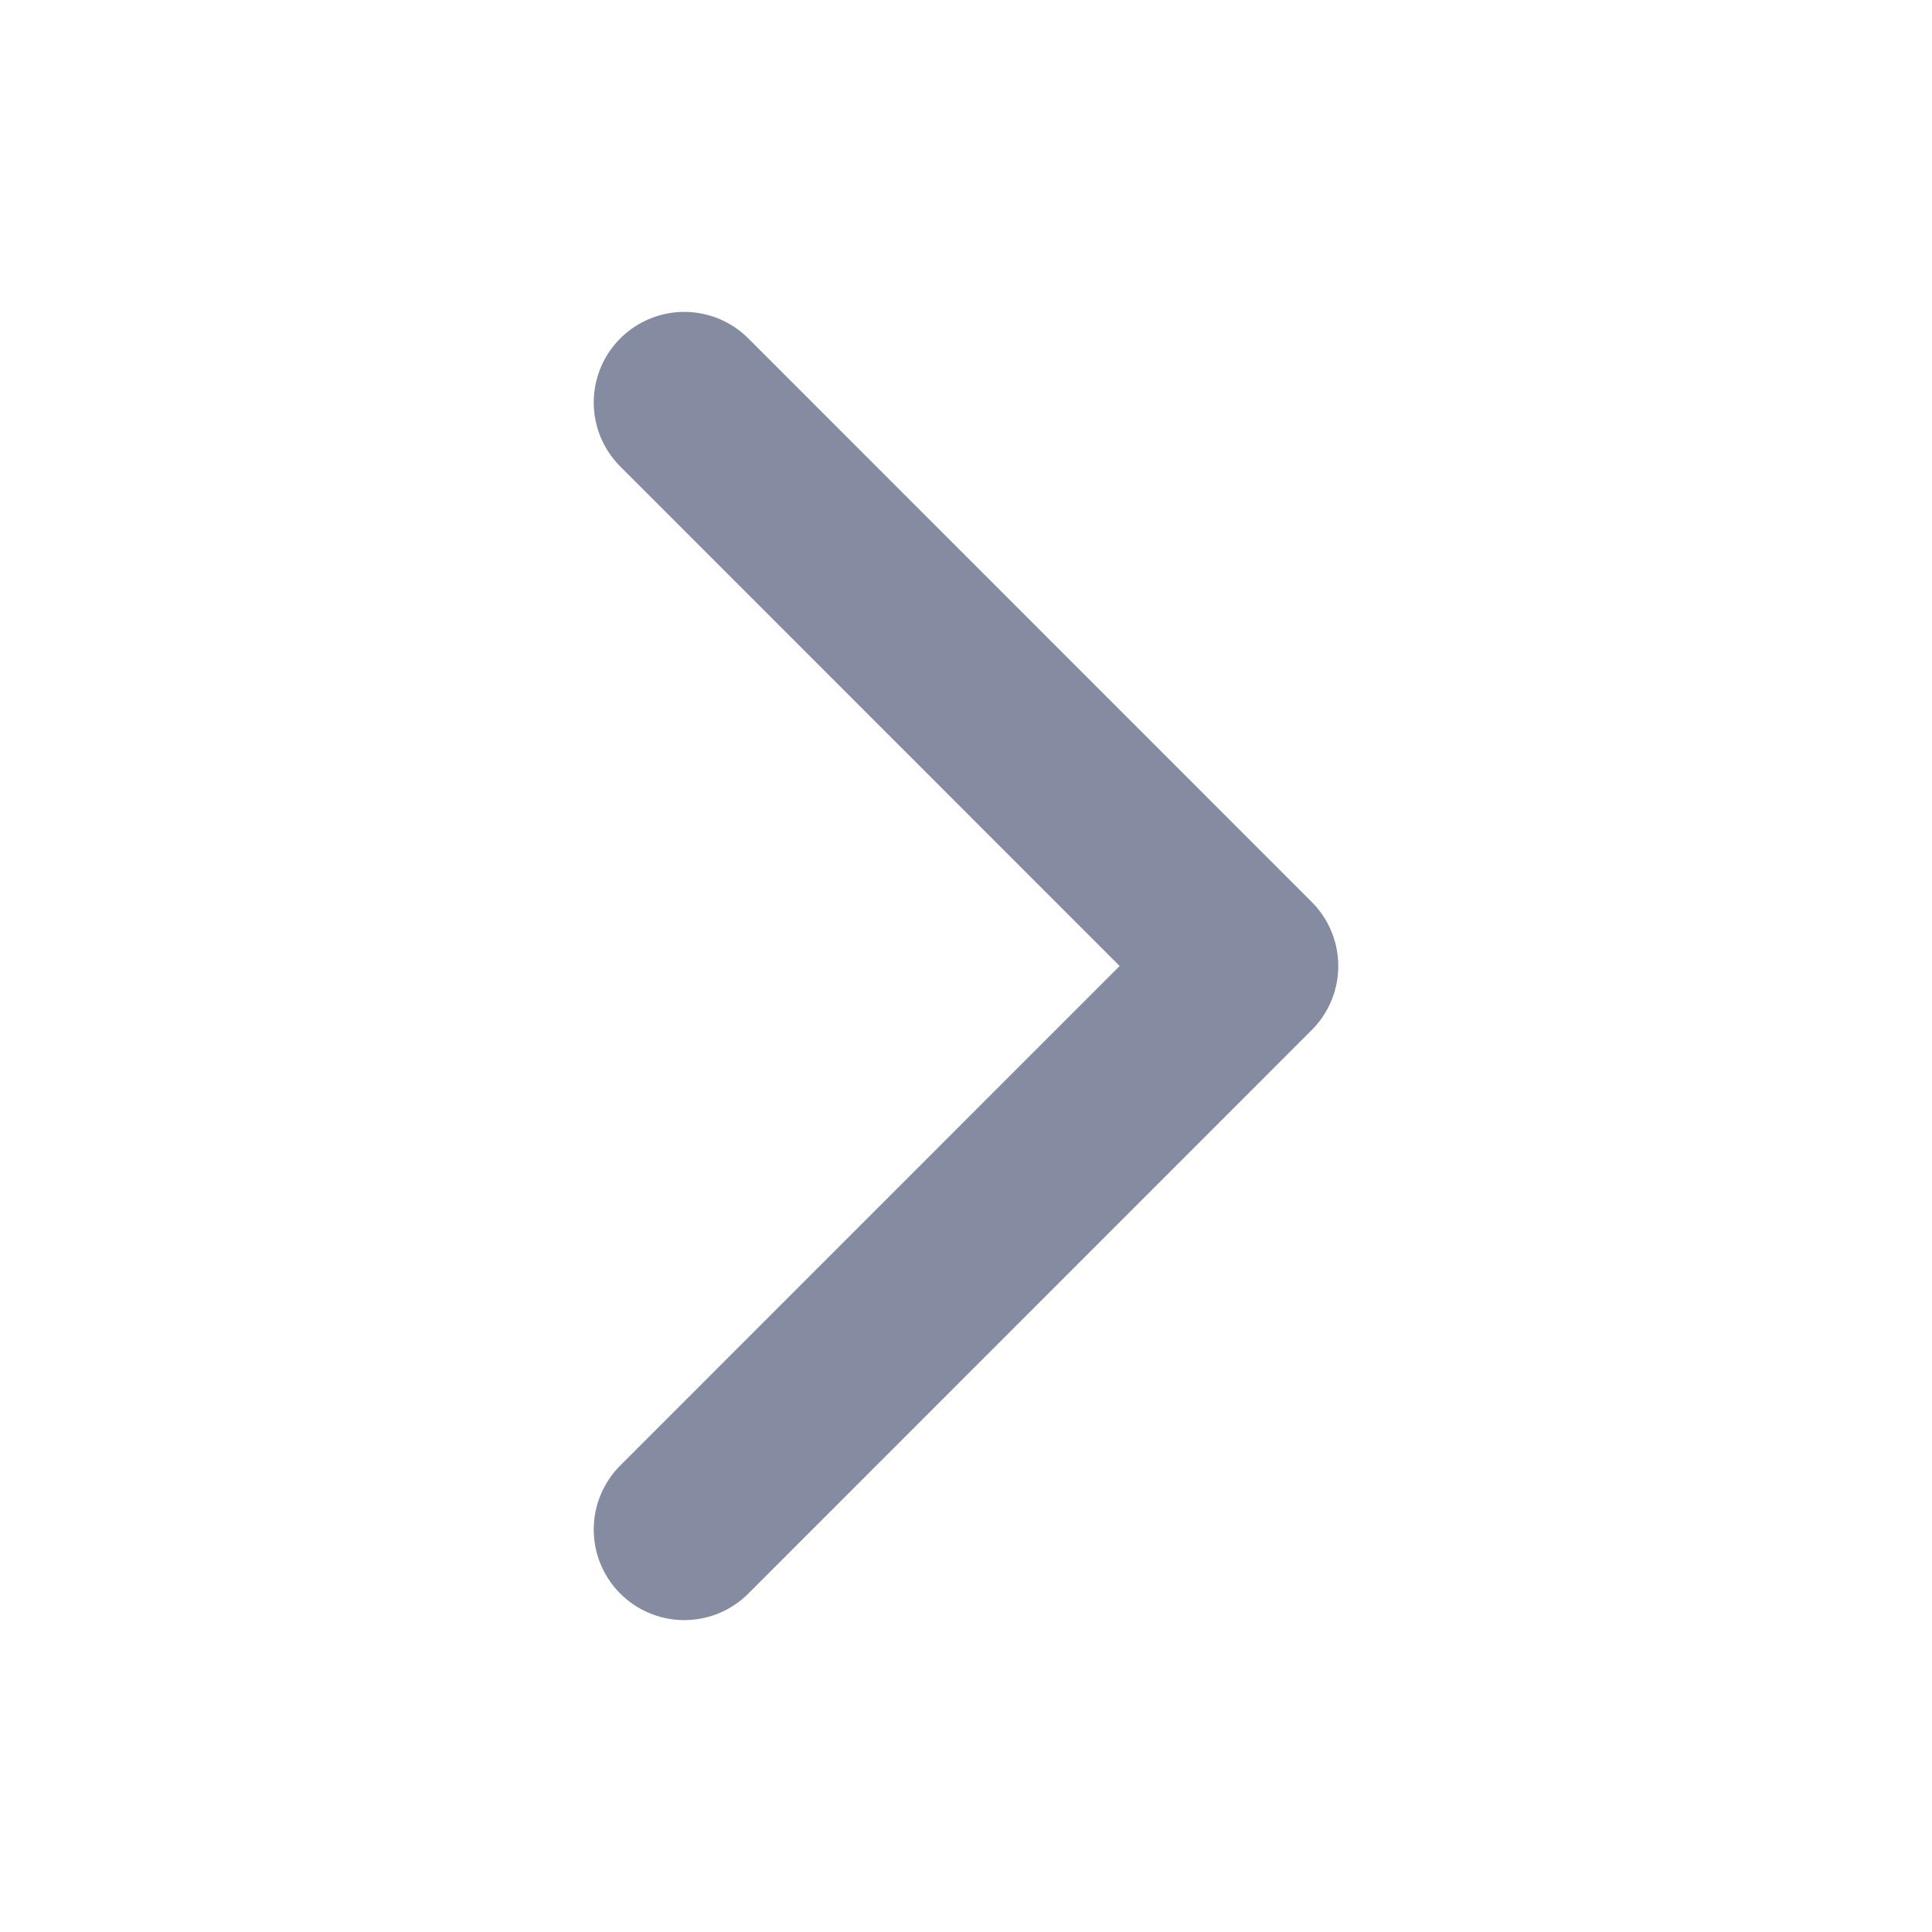 <svg width="16" height="16" fill="none" xmlns="http://www.w3.org/2000/svg"><path d="M5.667 3.333 10.333 8l-4.666 4.667" stroke="#858CA2" stroke-width="1.5" stroke-linecap="round" stroke-linejoin="round"/></svg>
